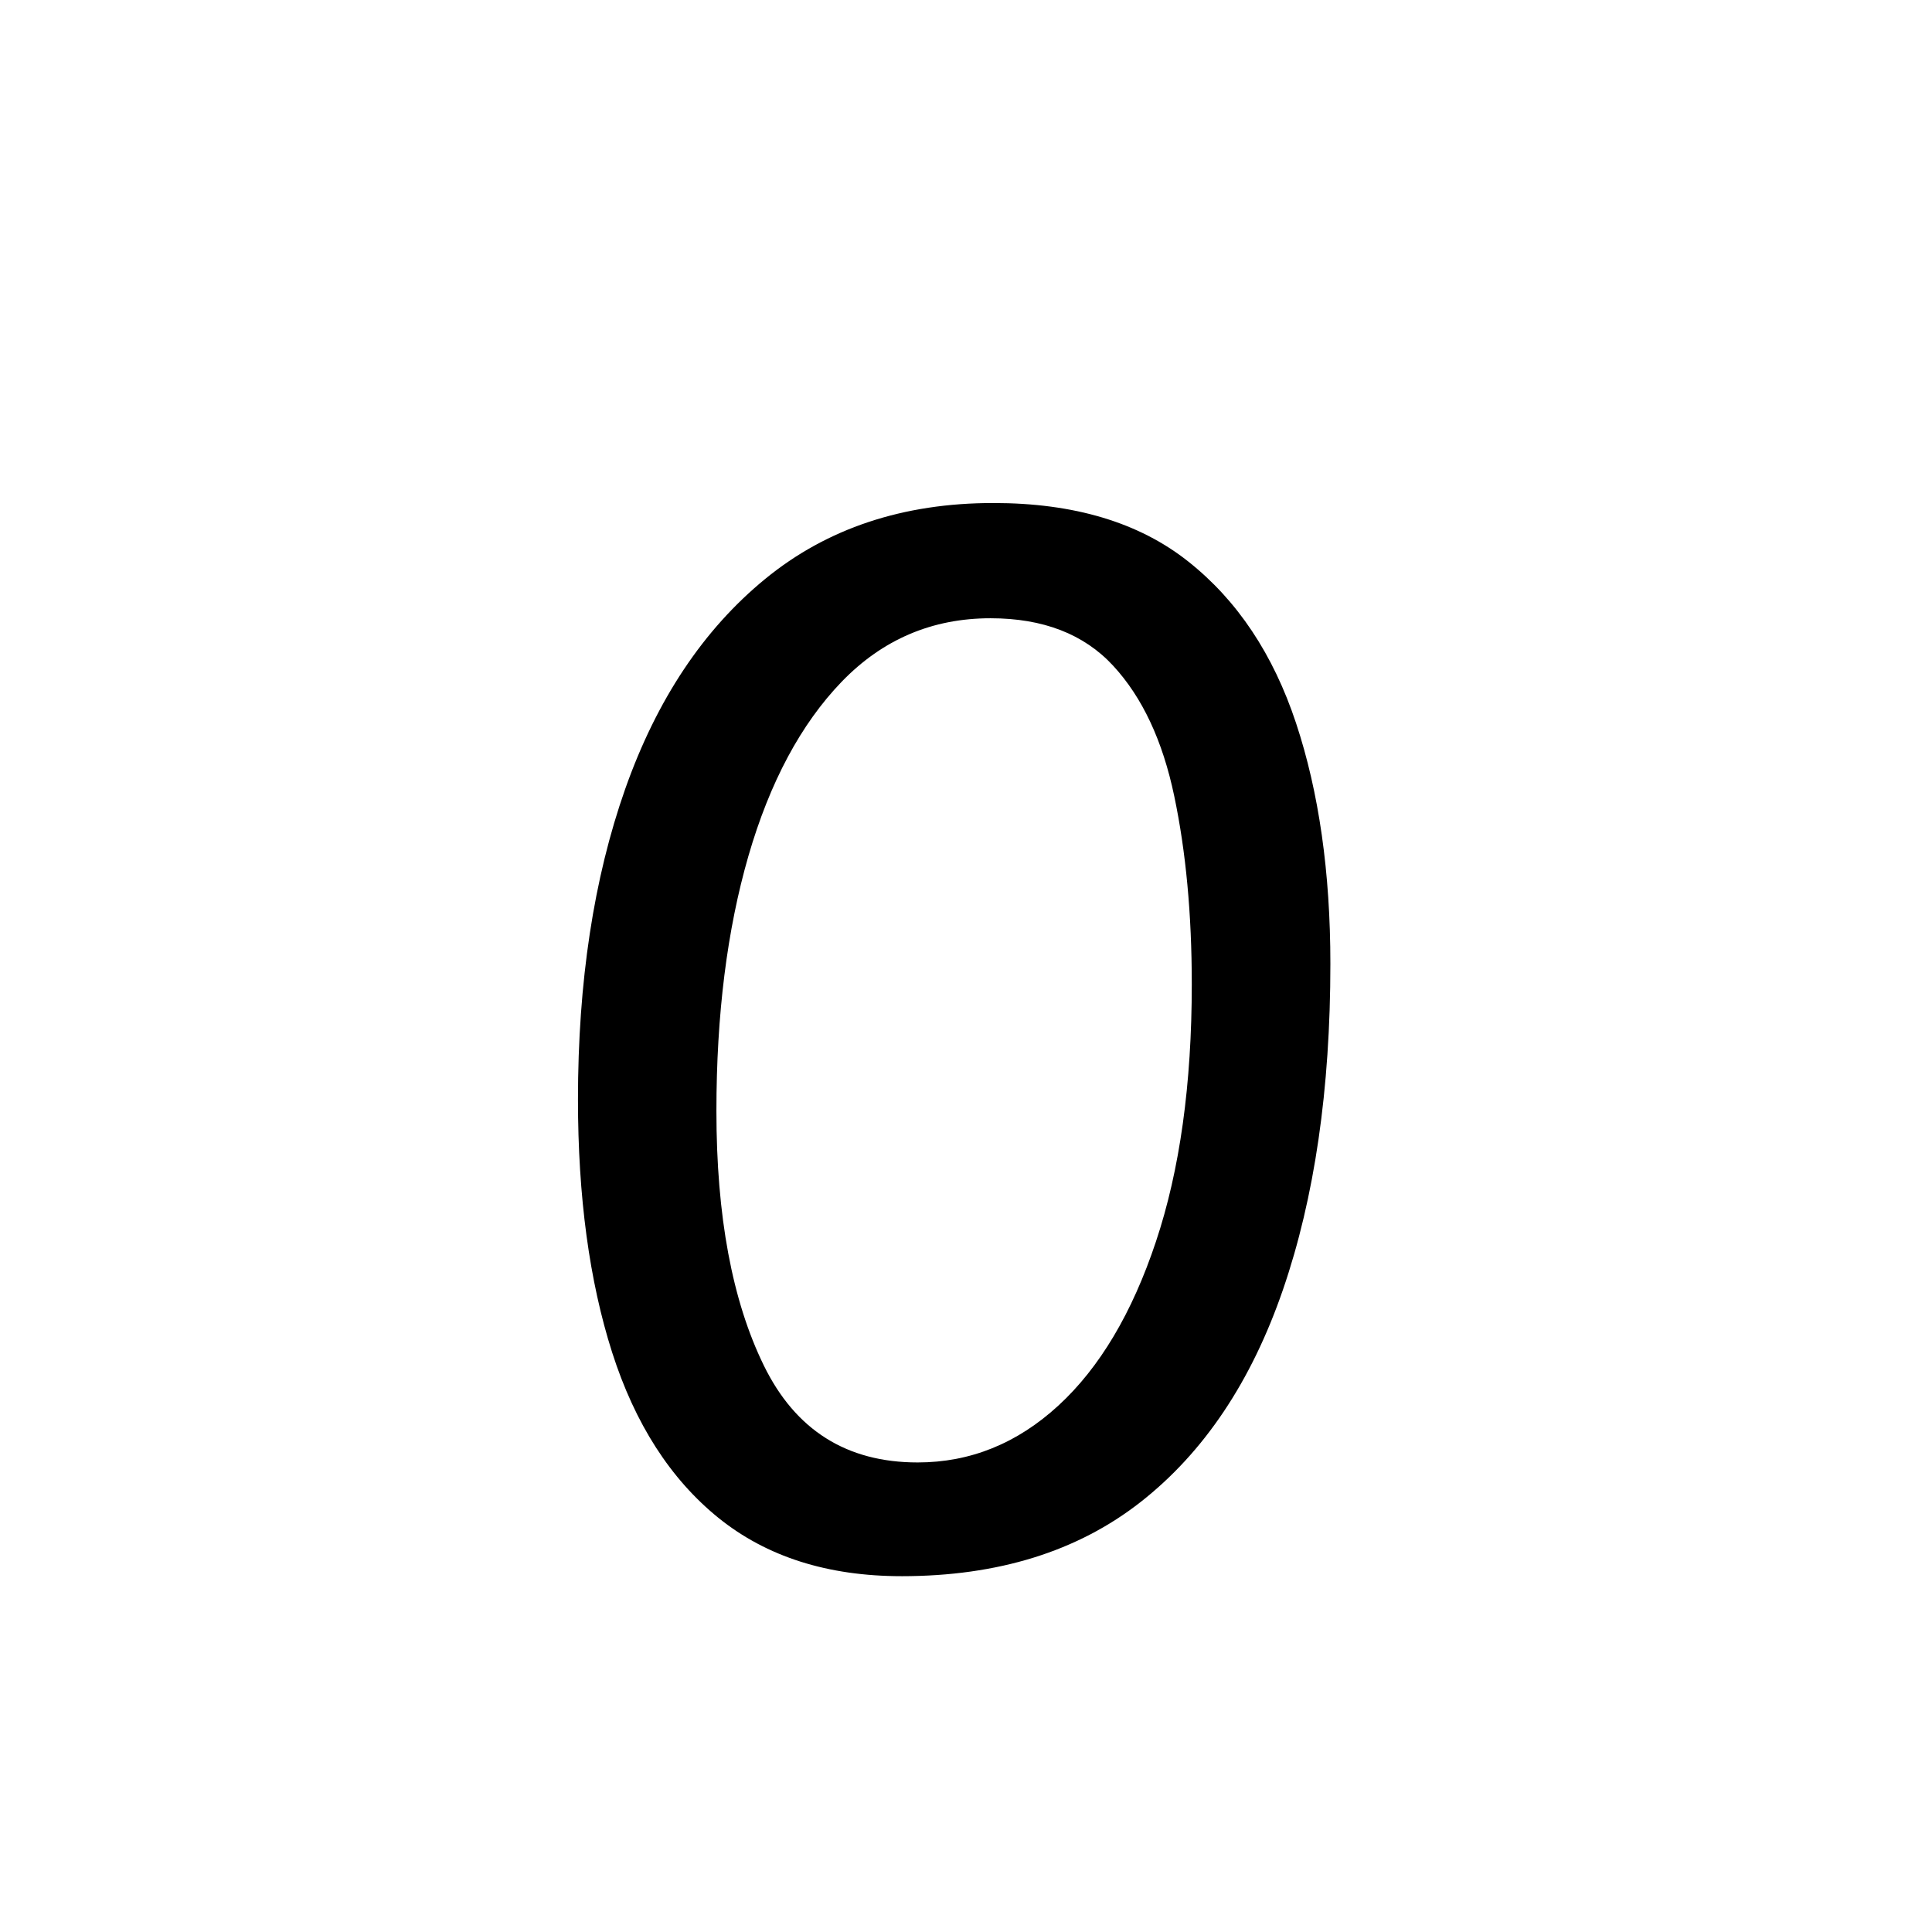 <svg xmlns="http://www.w3.org/2000/svg" xmlns:xlink="http://www.w3.org/1999/xlink" width="264" height="264" viewBox="0 0 198 198"><defs><symbol id="a" overflow="visible"><path d="M40.5 1.64c-7.574 0-13.828-1.988-18.766-5.968-4.93-3.988-8.562-9.645-10.906-16.969-2.336-7.32-3.5-15.96-3.5-25.922 0-12.05 1.613-22.66 4.844-31.828 3.238-9.164 8.02-16.336 14.344-21.516 6.332-5.187 14.129-7.78 23.39-7.78 8.27 0 14.922 1.995 19.953 5.984 5.032 3.98 8.72 9.507 11.063 16.578 2.344 7.074 3.516 15.293 3.516 24.656 0 12.855-1.622 23.992-4.86 33.406C76.336-18.3 71.477-11.05 65-5.969c-6.469 5.074-14.637 7.61-24.5 7.61Zm1.64-11.656c5.383 0 10.192-1.941 14.423-5.828 4.226-3.883 7.562-9.488 10-16.812 2.445-7.32 3.671-16.114 3.671-26.375 0-7.164-.601-13.586-1.796-19.266-1.188-5.687-3.278-10.144-6.266-13.375-2.992-3.238-7.18-4.86-12.563-4.86-5.98 0-11.062 2.169-15.25 6.5-4.18 4.337-7.367 10.29-9.562 17.86-2.188 7.563-3.281 16.277-3.281 26.14 0 10.762 1.617 19.454 4.859 26.079 3.238 6.625 8.492 9.937 15.766 9.937Zm0 0" style="stroke:none"/></symbol></defs><use xlink:href="#a" x="51.905" y="159.894" style="fill:#000;fill-opacity:1"/></svg>